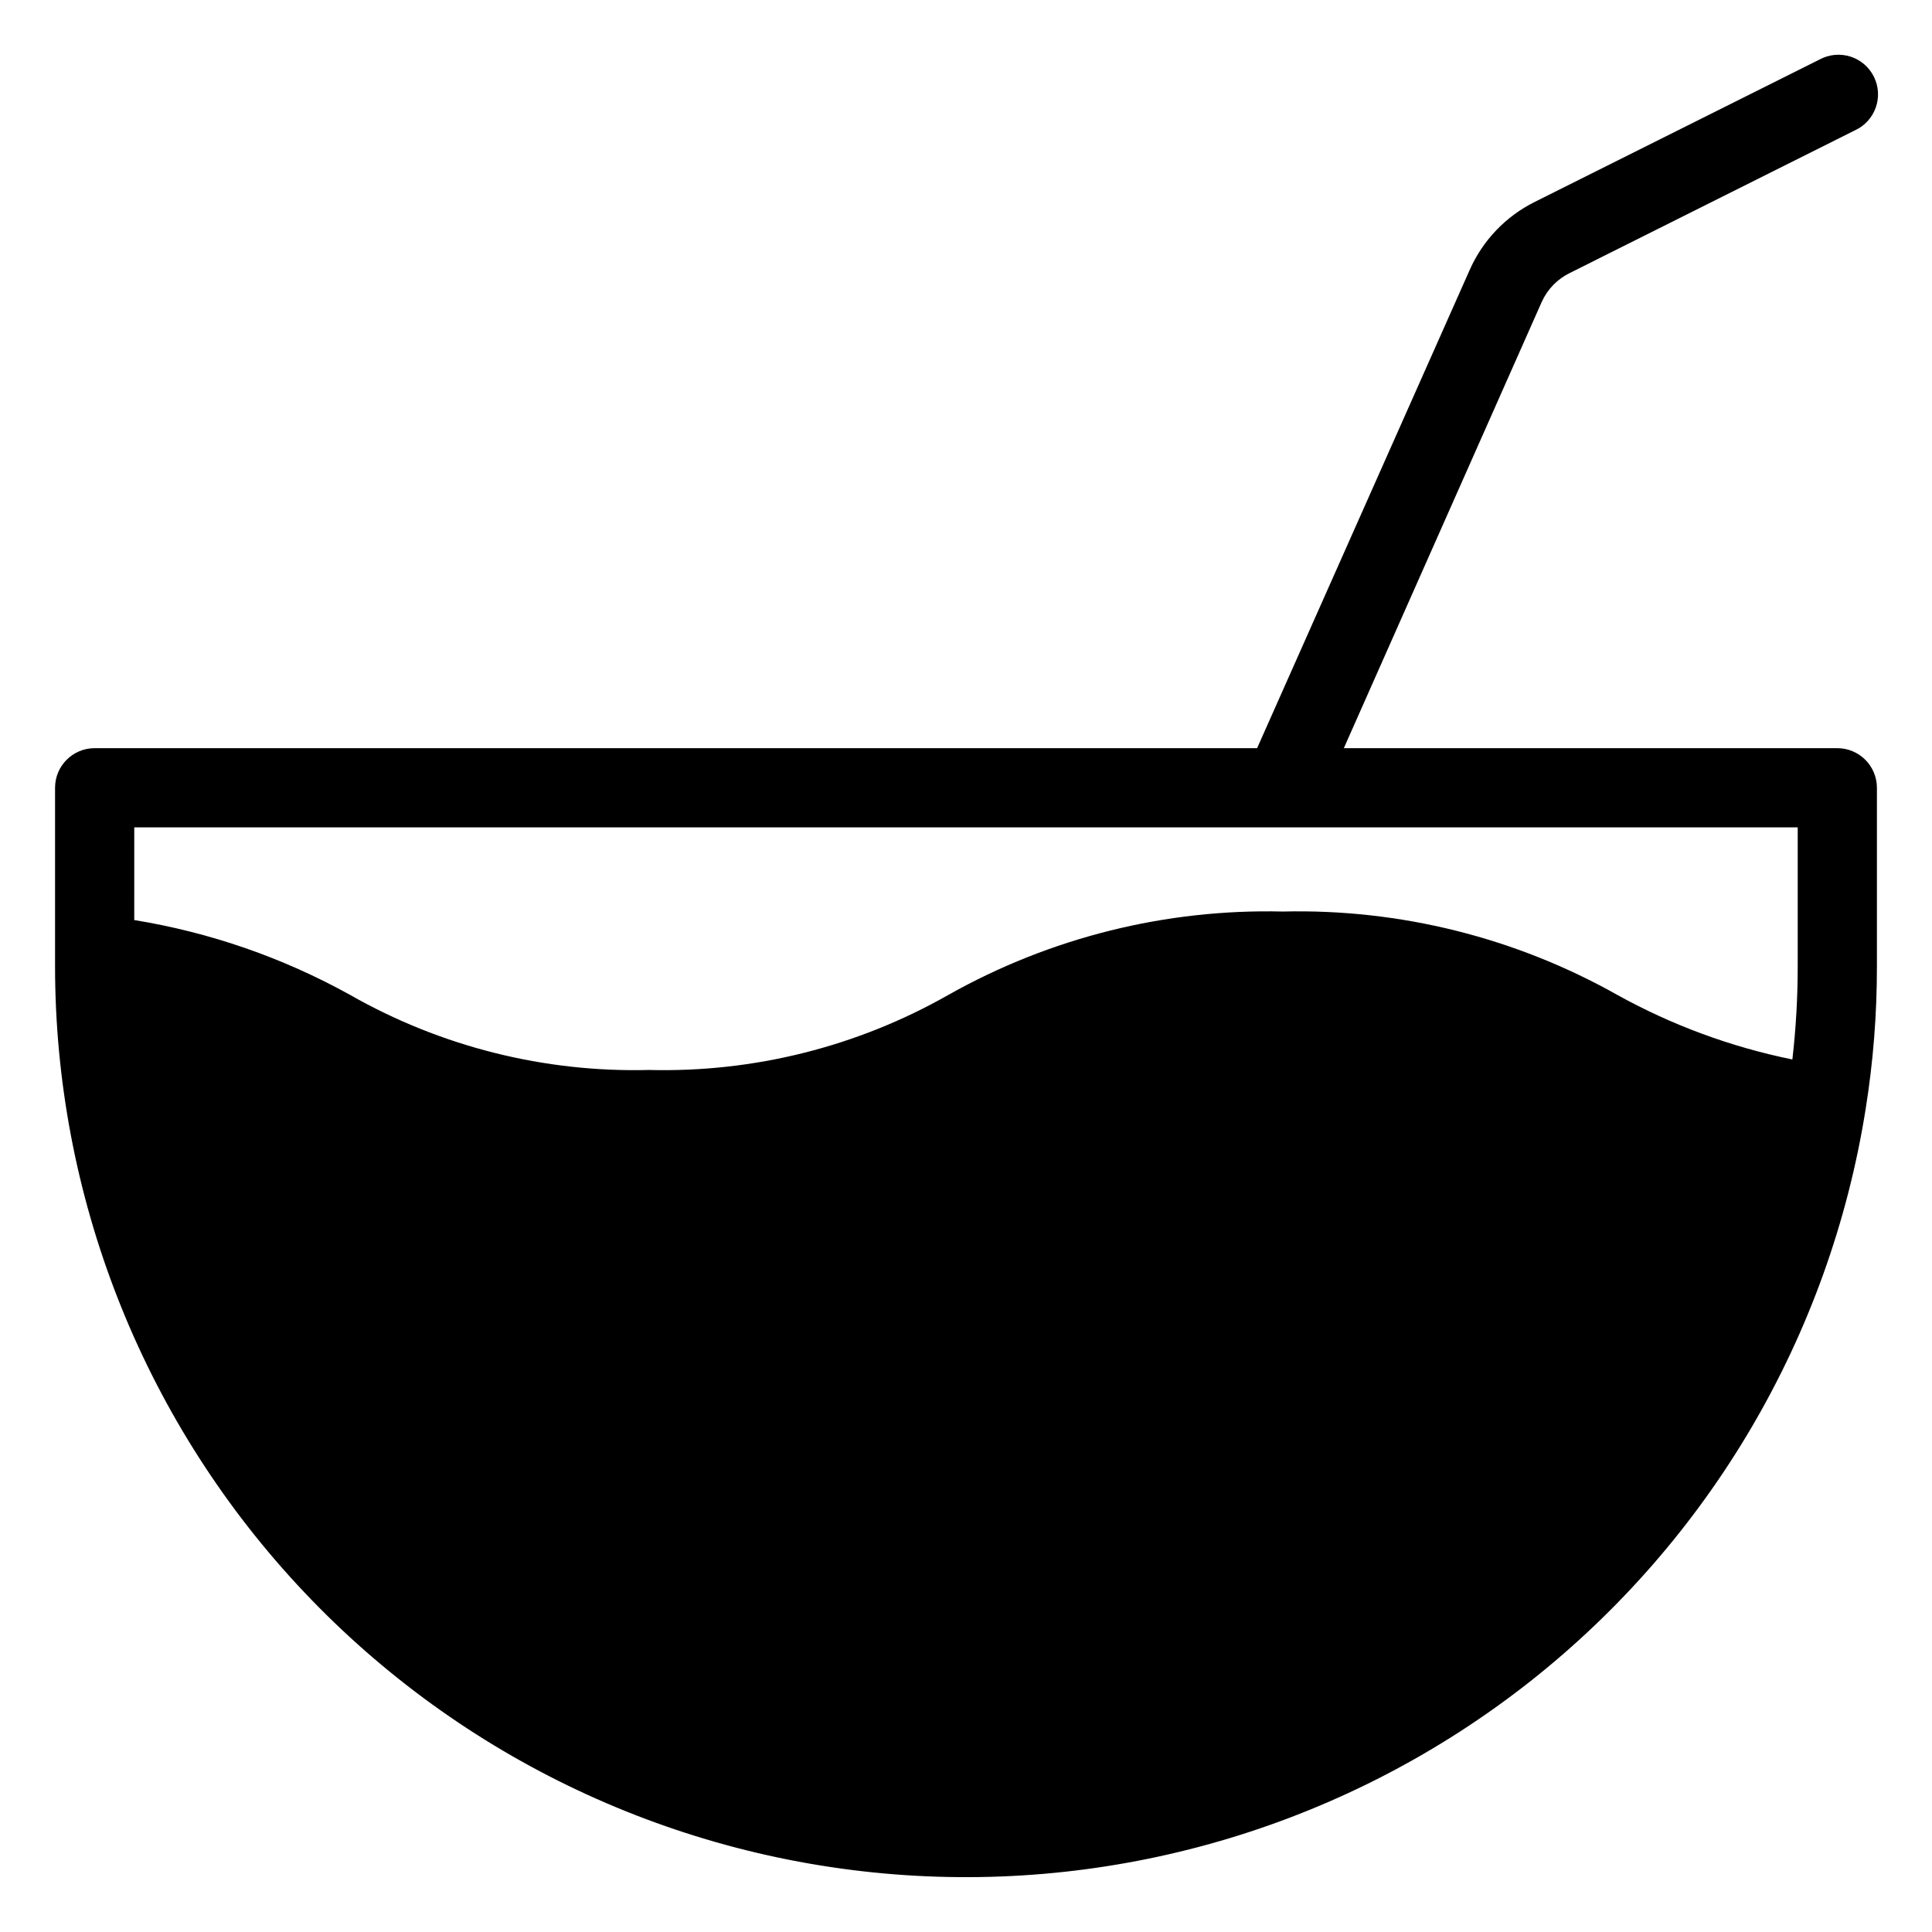 <?xml version="1.0" encoding="UTF-8"?>
<!-- Uploaded to: SVG Repo, www.svgrepo.com, Generator: SVG Repo Mixer Tools -->
<svg fill="#000000" width="800px" height="800px" version="1.1" viewBox="144 144 512 512" xmlns="http://www.w3.org/2000/svg">
 <path d="m630.91 342.27h-130.78l52.48-118.34c1.527-3.324 4.16-6.016 7.453-7.609l75.52-37.785c2.582-1.184 4.57-3.363 5.516-6.043 0.945-2.676 0.766-5.625-0.5-8.168-1.262-2.543-3.504-4.465-6.211-5.328-2.703-0.859-5.644-0.59-8.145 0.754l-75.57 37.785h-0.004c-7.629 3.809-13.695 10.152-17.16 17.945l-56.363 126.79h-308.06c-5.797 0-10.496 4.699-10.496 10.496v47.234c-0.016 60.738 22.871 119.25 64.086 163.87 41.219 44.617 97.738 72.055 158.29 76.844 60.551 4.785 120.68-13.426 168.4-51.012 47.715-37.582 79.512-91.773 89.043-151.76 2.012-12.547 3.012-25.234 2.992-37.941v-47.234c0-2.781-1.105-5.453-3.074-7.422s-4.637-3.074-7.422-3.074zm-451.33 20.992h440.83v36.738c0.008 8.277-0.465 16.547-1.414 24.77-16.246-3.305-31.891-9.074-46.395-17.109-27.02-15.211-57.641-22.844-88.641-22.094-30.996-0.75-61.617 6.883-88.637 22.094-24.133 13.723-51.547 20.598-79.297 19.891-27.734 0.715-55.137-6.16-79.246-19.891-17.781-9.863-37.133-16.574-57.203-19.836z"/>
</svg>